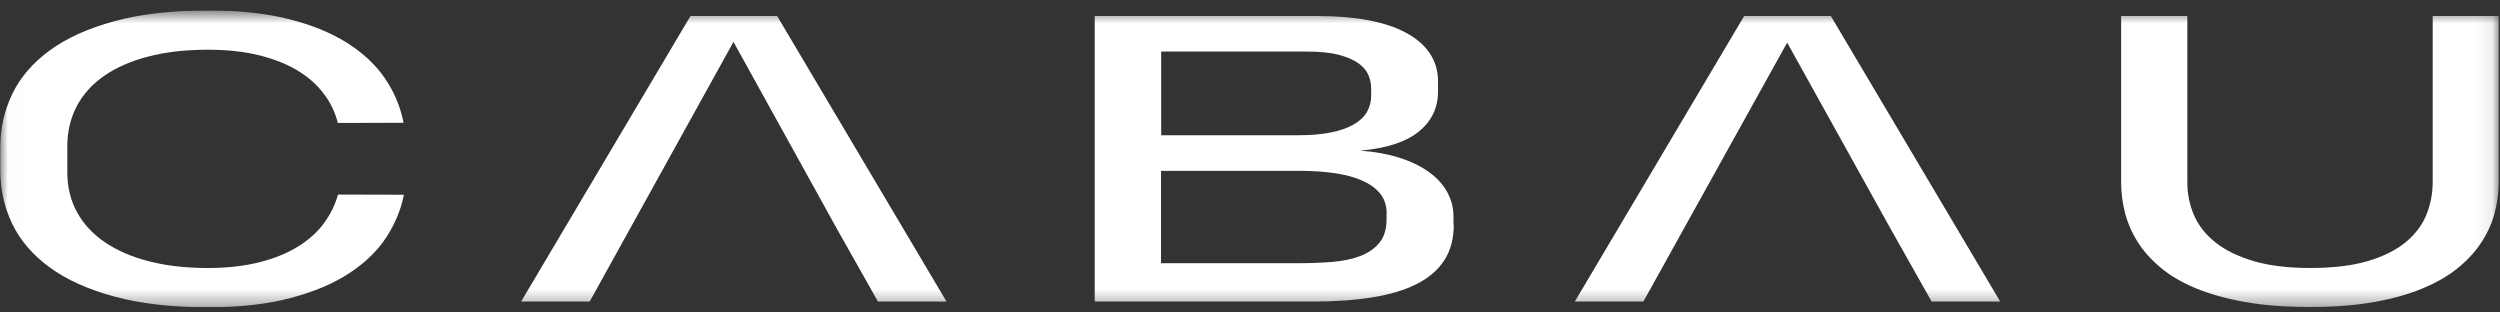 <svg width="160" height="20" viewBox="0 0 160 20" fill="none" xmlns="http://www.w3.org/2000/svg">
<rect x="0" y="0" width="160" height="20" fill="#333333" stroke="none"/>
<g clip-path="url(#clip0_6433_39960)">
<mask id="mask0_6433_39960" style="mask-type:luminance" maskUnits="userSpaceOnUse" x="0" y="0" width="160" height="20">
<path d="M159.916 0.667H0.02V19.667H159.916V0.667Z" fill="white"/>
</mask>
<g mask="url(#mask0_6433_39960)">
<path d="M25.846 12.463C25.67 13.396 25.295 14.3 24.733 15.174C24.17 16.041 23.379 16.809 22.366 17.476C21.352 18.143 20.104 18.675 18.61 19.07C17.116 19.466 15.358 19.667 13.325 19.667C11.005 19.667 9.007 19.436 7.326 18.982C5.644 18.527 4.267 17.907 3.183 17.116C2.105 16.325 1.303 15.398 0.787 14.335C0.277 13.272 0.02 12.133 0.02 10.928V9.405C0.02 8.195 0.277 7.061 0.793 5.998C1.308 4.936 2.111 4.009 3.195 3.217C4.279 2.426 5.662 1.806 7.337 1.352C9.013 0.897 11.011 0.667 13.343 0.667C15.288 0.667 16.993 0.85 18.458 1.216C19.922 1.582 21.17 2.09 22.195 2.733C23.221 3.377 24.035 4.138 24.633 5.012C25.231 5.886 25.629 6.837 25.828 7.858L21.621 7.87C21.446 7.167 21.135 6.53 20.69 5.957C20.25 5.378 19.676 4.888 18.979 4.475C18.282 4.062 17.456 3.749 16.501 3.519C15.546 3.288 14.479 3.182 13.29 3.182C11.884 3.182 10.624 3.324 9.511 3.613C8.404 3.896 7.46 4.31 6.687 4.841C5.914 5.372 5.322 6.022 4.918 6.784C4.513 7.551 4.308 8.413 4.308 9.37V11.035C4.308 11.985 4.519 12.835 4.935 13.591C5.351 14.347 5.949 14.985 6.722 15.51C7.496 16.036 8.439 16.443 9.546 16.726C10.653 17.01 11.907 17.152 13.29 17.152C14.538 17.152 15.639 17.027 16.6 16.785C17.561 16.543 18.381 16.207 19.067 15.782C19.758 15.357 20.309 14.861 20.731 14.288C21.153 13.715 21.451 13.101 21.633 12.452L25.846 12.463Z" fill="white"/>
<path d="M33.351 19.3L44.19 1.026H49.738L60.577 19.3H56.189L53.511 14.553L46.943 2.68L37.739 19.3H33.351Z" fill="white"/>
<path d="M93.041 14.382C93.041 15.268 92.842 16.023 92.444 16.643C92.045 17.263 91.465 17.771 90.686 18.167C89.913 18.562 88.963 18.852 87.838 19.029C86.714 19.212 85.425 19.3 83.966 19.3H70.062V1.026H84.382C85.553 1.026 86.608 1.115 87.557 1.292C88.506 1.469 89.309 1.735 89.971 2.089C90.633 2.444 91.149 2.88 91.5 3.406C91.858 3.931 92.034 4.534 92.034 5.219V5.844C92.034 6.901 91.623 7.757 90.797 8.425C89.977 9.092 88.723 9.493 87.053 9.641C87.967 9.706 88.788 9.853 89.526 10.084C90.264 10.314 90.891 10.615 91.412 10.981C91.934 11.353 92.332 11.778 92.608 12.268C92.883 12.758 93.024 13.29 93.024 13.868V14.382H93.041ZM87.751 5.62C87.751 5.36 87.698 5.095 87.587 4.823C87.475 4.551 87.27 4.297 86.971 4.073C86.667 3.849 86.251 3.66 85.718 3.518C85.184 3.37 84.487 3.3 83.638 3.3H74.316V8.655H83.105C83.919 8.655 84.616 8.596 85.202 8.472C85.788 8.354 86.268 8.182 86.649 7.958C87.03 7.74 87.311 7.468 87.487 7.161C87.663 6.848 87.756 6.5 87.756 6.116V5.62H87.751ZM88.747 13.597C88.735 13.13 88.6 12.729 88.331 12.392C88.061 12.056 87.686 11.784 87.2 11.566C86.714 11.347 86.134 11.188 85.46 11.087C84.786 10.987 84.03 10.934 83.198 10.934H74.304V16.844H83.21C83.925 16.844 84.616 16.814 85.29 16.761C85.964 16.702 86.561 16.578 87.077 16.378C87.592 16.177 88.003 15.887 88.301 15.51C88.606 15.132 88.747 14.618 88.741 13.963V13.597H88.747Z" fill="white"/>
<path d="M100.787 19.3L111.626 1.026H117.174L128.014 19.3H123.625L120.948 14.553L114.379 2.727L105.175 19.3H100.787Z" fill="white"/>
<path d="M159.916 1.026V11.672C159.916 12.31 159.834 12.947 159.67 13.585C159.506 14.223 159.236 14.842 158.86 15.433C158.486 16.023 157.994 16.578 157.384 17.086C156.775 17.6 156.019 18.043 155.123 18.427C154.227 18.81 153.177 19.111 151.971 19.324C150.764 19.542 149.387 19.649 147.829 19.649C146.27 19.649 144.894 19.542 143.686 19.33C142.479 19.117 141.431 18.822 140.534 18.45C139.638 18.078 138.882 17.635 138.272 17.122C137.664 16.608 137.171 16.059 136.802 15.468C136.433 14.878 136.163 14.258 135.999 13.614C135.835 12.971 135.753 12.321 135.753 11.666V1.026H139.99V11.684C139.99 12.428 140.135 13.124 140.423 13.786C140.71 14.447 141.173 15.026 141.806 15.527C142.439 16.029 143.253 16.419 144.243 16.714C145.233 17.003 146.44 17.151 147.858 17.151C149.323 17.151 150.559 17.003 151.561 16.702C152.562 16.401 153.365 16 153.974 15.492C154.584 14.984 155.024 14.4 155.293 13.732C155.563 13.065 155.692 12.369 155.692 11.636V1.026H159.916Z" fill="white"/>
</g>
</g>
<defs>
<clipPath id="clip0_6433_39960">
<rect width="160" height="19" fill="white" transform="translate(0 0.667)"/>
</clipPath>
</defs>
</svg>

